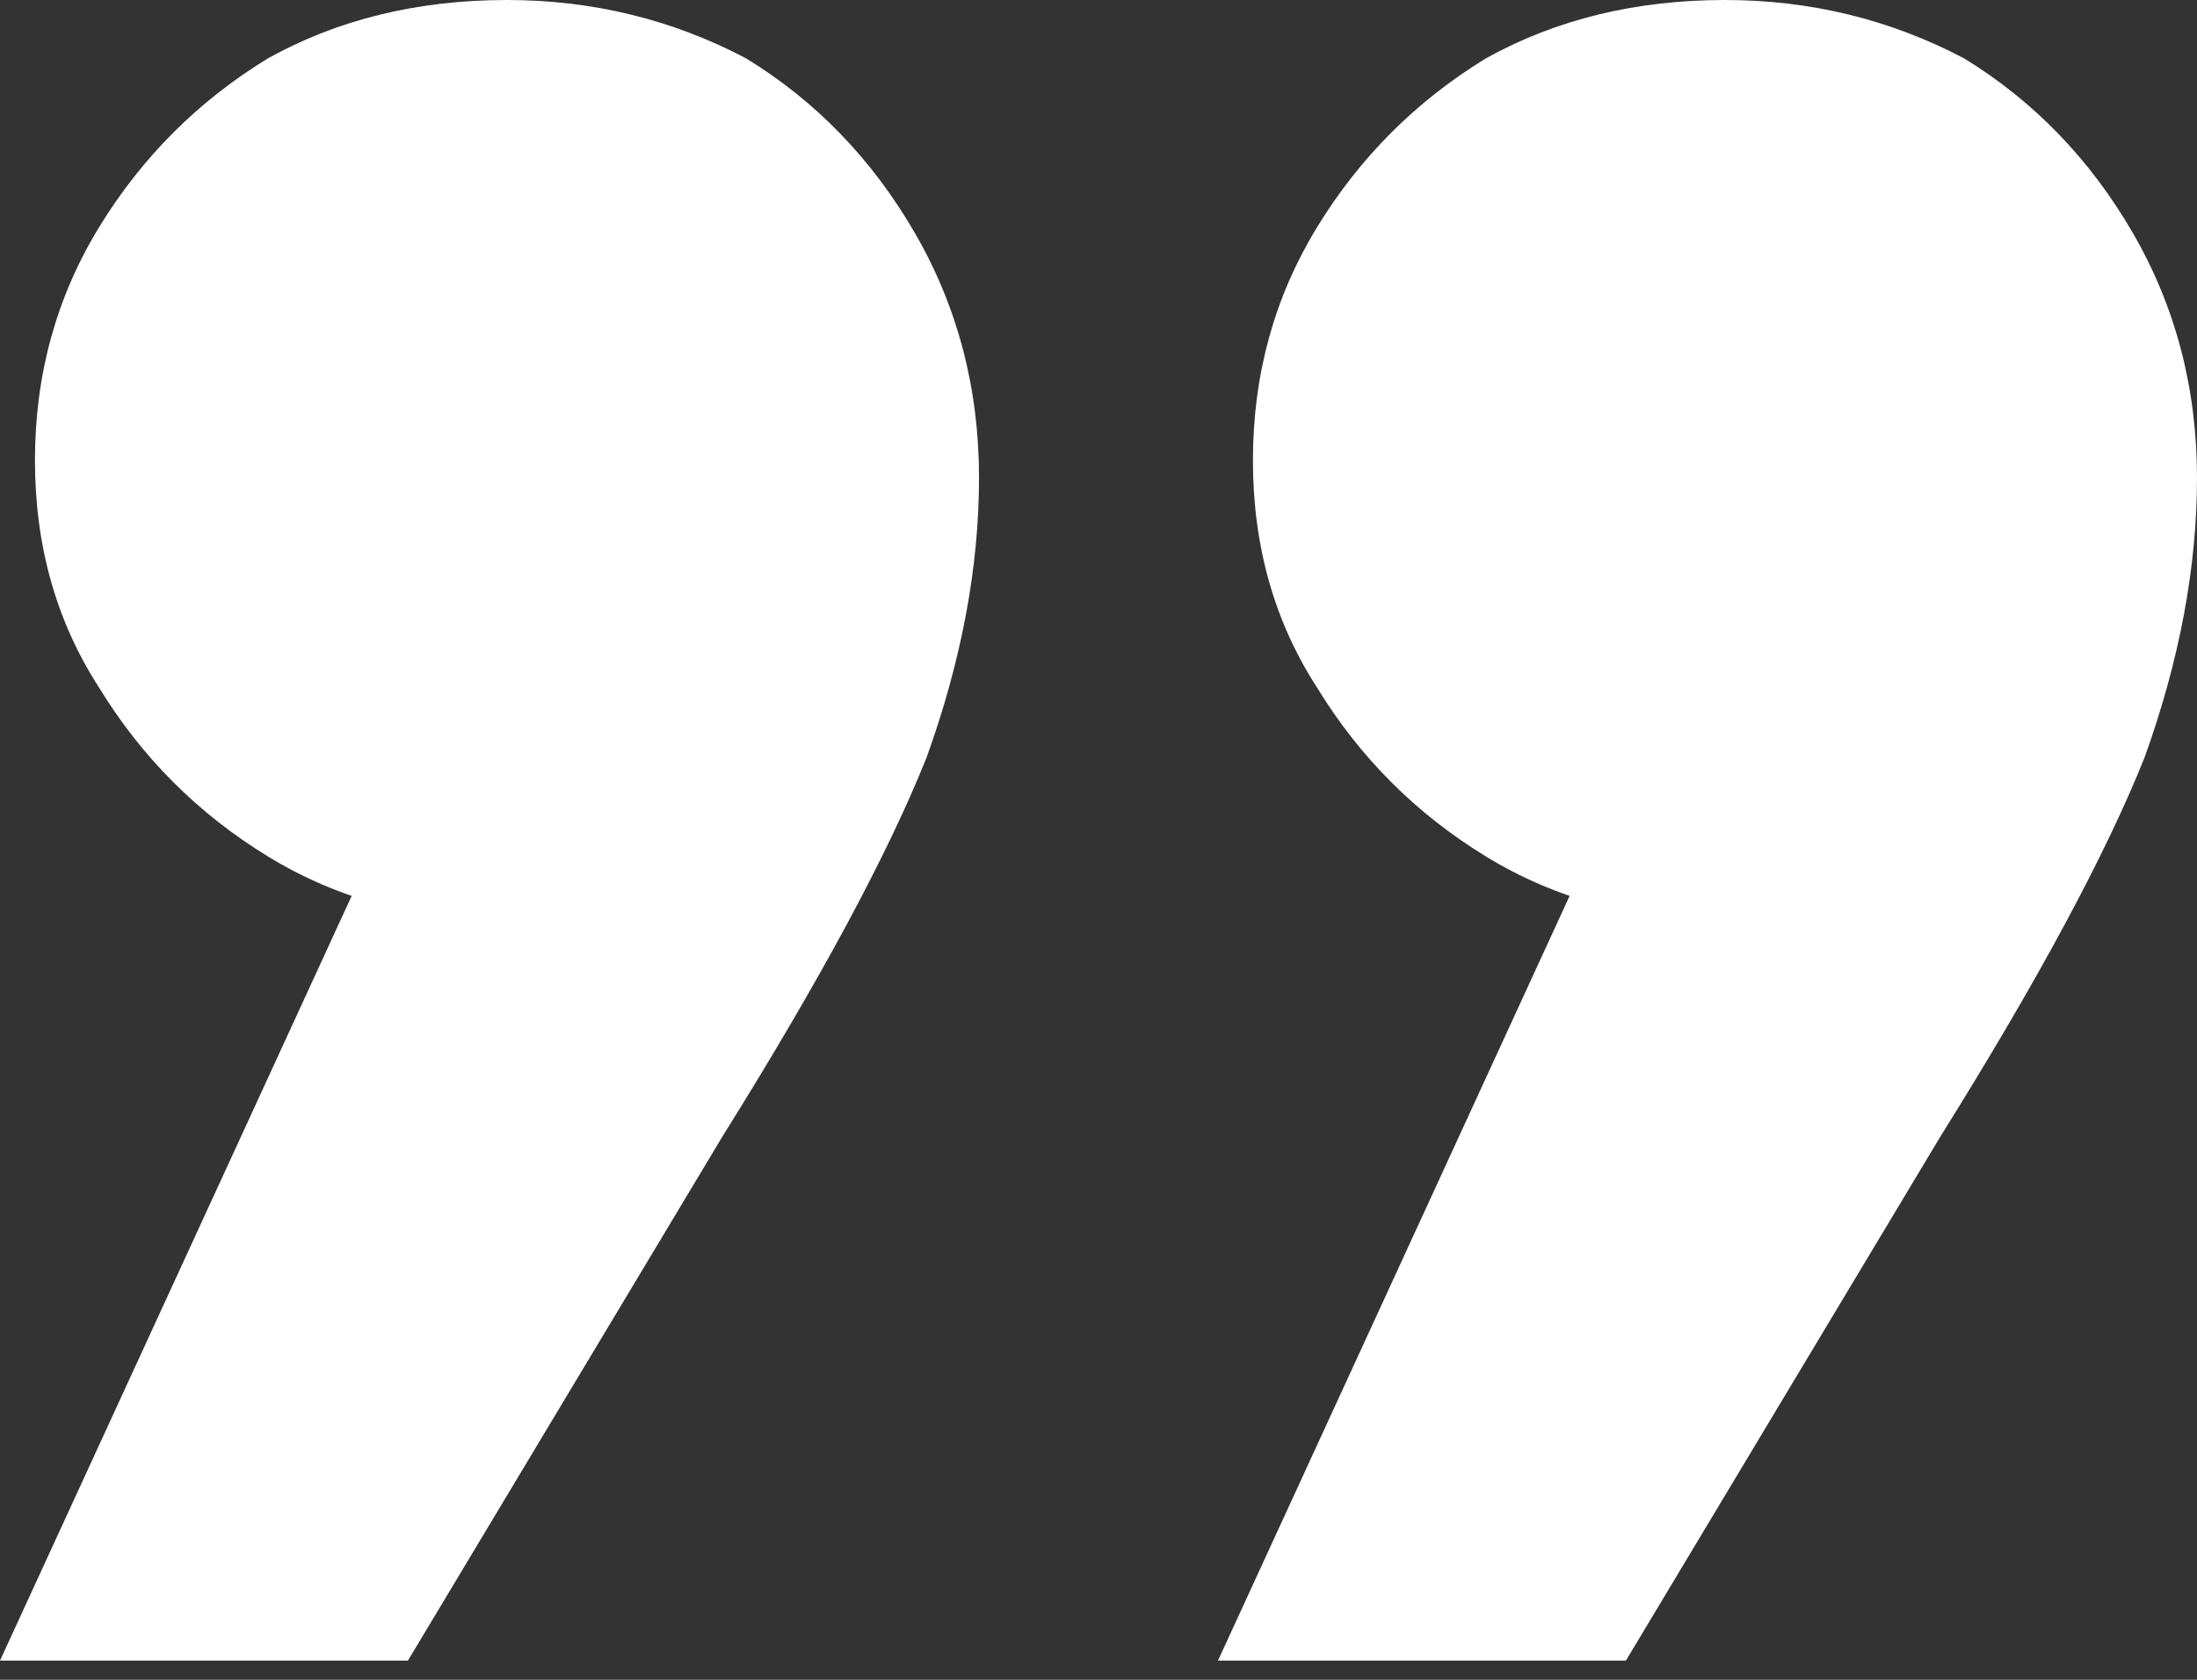 <?xml version="1.0" encoding="UTF-8"?> <svg xmlns="http://www.w3.org/2000/svg" width="68" height="52" viewBox="0 0 68 52" fill="none"><rect x="0" y="0" width="68" height="52" fill="#333333" stroke="none"/> <path d="M0 51.406L14.43 20.022L15.692 28.499C12.927 28.499 10.461 27.838 8.297 26.515C6.133 25.192 4.389 23.449 3.066 21.284C1.744 19.24 1.082 16.895 1.082 14.25C1.082 11.604 1.744 9.199 3.066 7.035C4.389 4.87 6.133 3.127 8.297 1.804C10.461 0.602 12.927 0 15.692 0C18.338 0 20.803 0.602 23.087 1.804C25.252 3.127 26.996 4.931 28.318 7.215C29.641 9.5 30.302 12.025 30.302 14.791C30.302 17.557 29.761 20.442 28.679 23.449C27.477 26.455 25.372 30.363 22.366 35.173L12.626 51.406H0ZM37.698 51.406L52.127 20.022L53.39 28.499C50.624 28.499 48.159 27.838 45.995 26.515C43.83 25.192 42.087 23.449 40.764 21.284C39.441 19.24 38.78 16.895 38.78 14.25C38.78 11.604 39.441 9.199 40.764 7.035C42.087 4.87 43.83 3.127 45.995 1.804C48.159 0.602 50.624 0 53.39 0C56.035 0 58.5 0.602 60.785 1.804C62.95 3.127 64.693 4.931 66.016 7.215C67.339 9.5 68 12.025 68 14.791C68 17.557 67.459 20.442 66.377 23.449C65.174 26.455 63.07 30.363 60.064 35.173L50.324 51.406H37.698Z" fill="white"></path> </svg> 